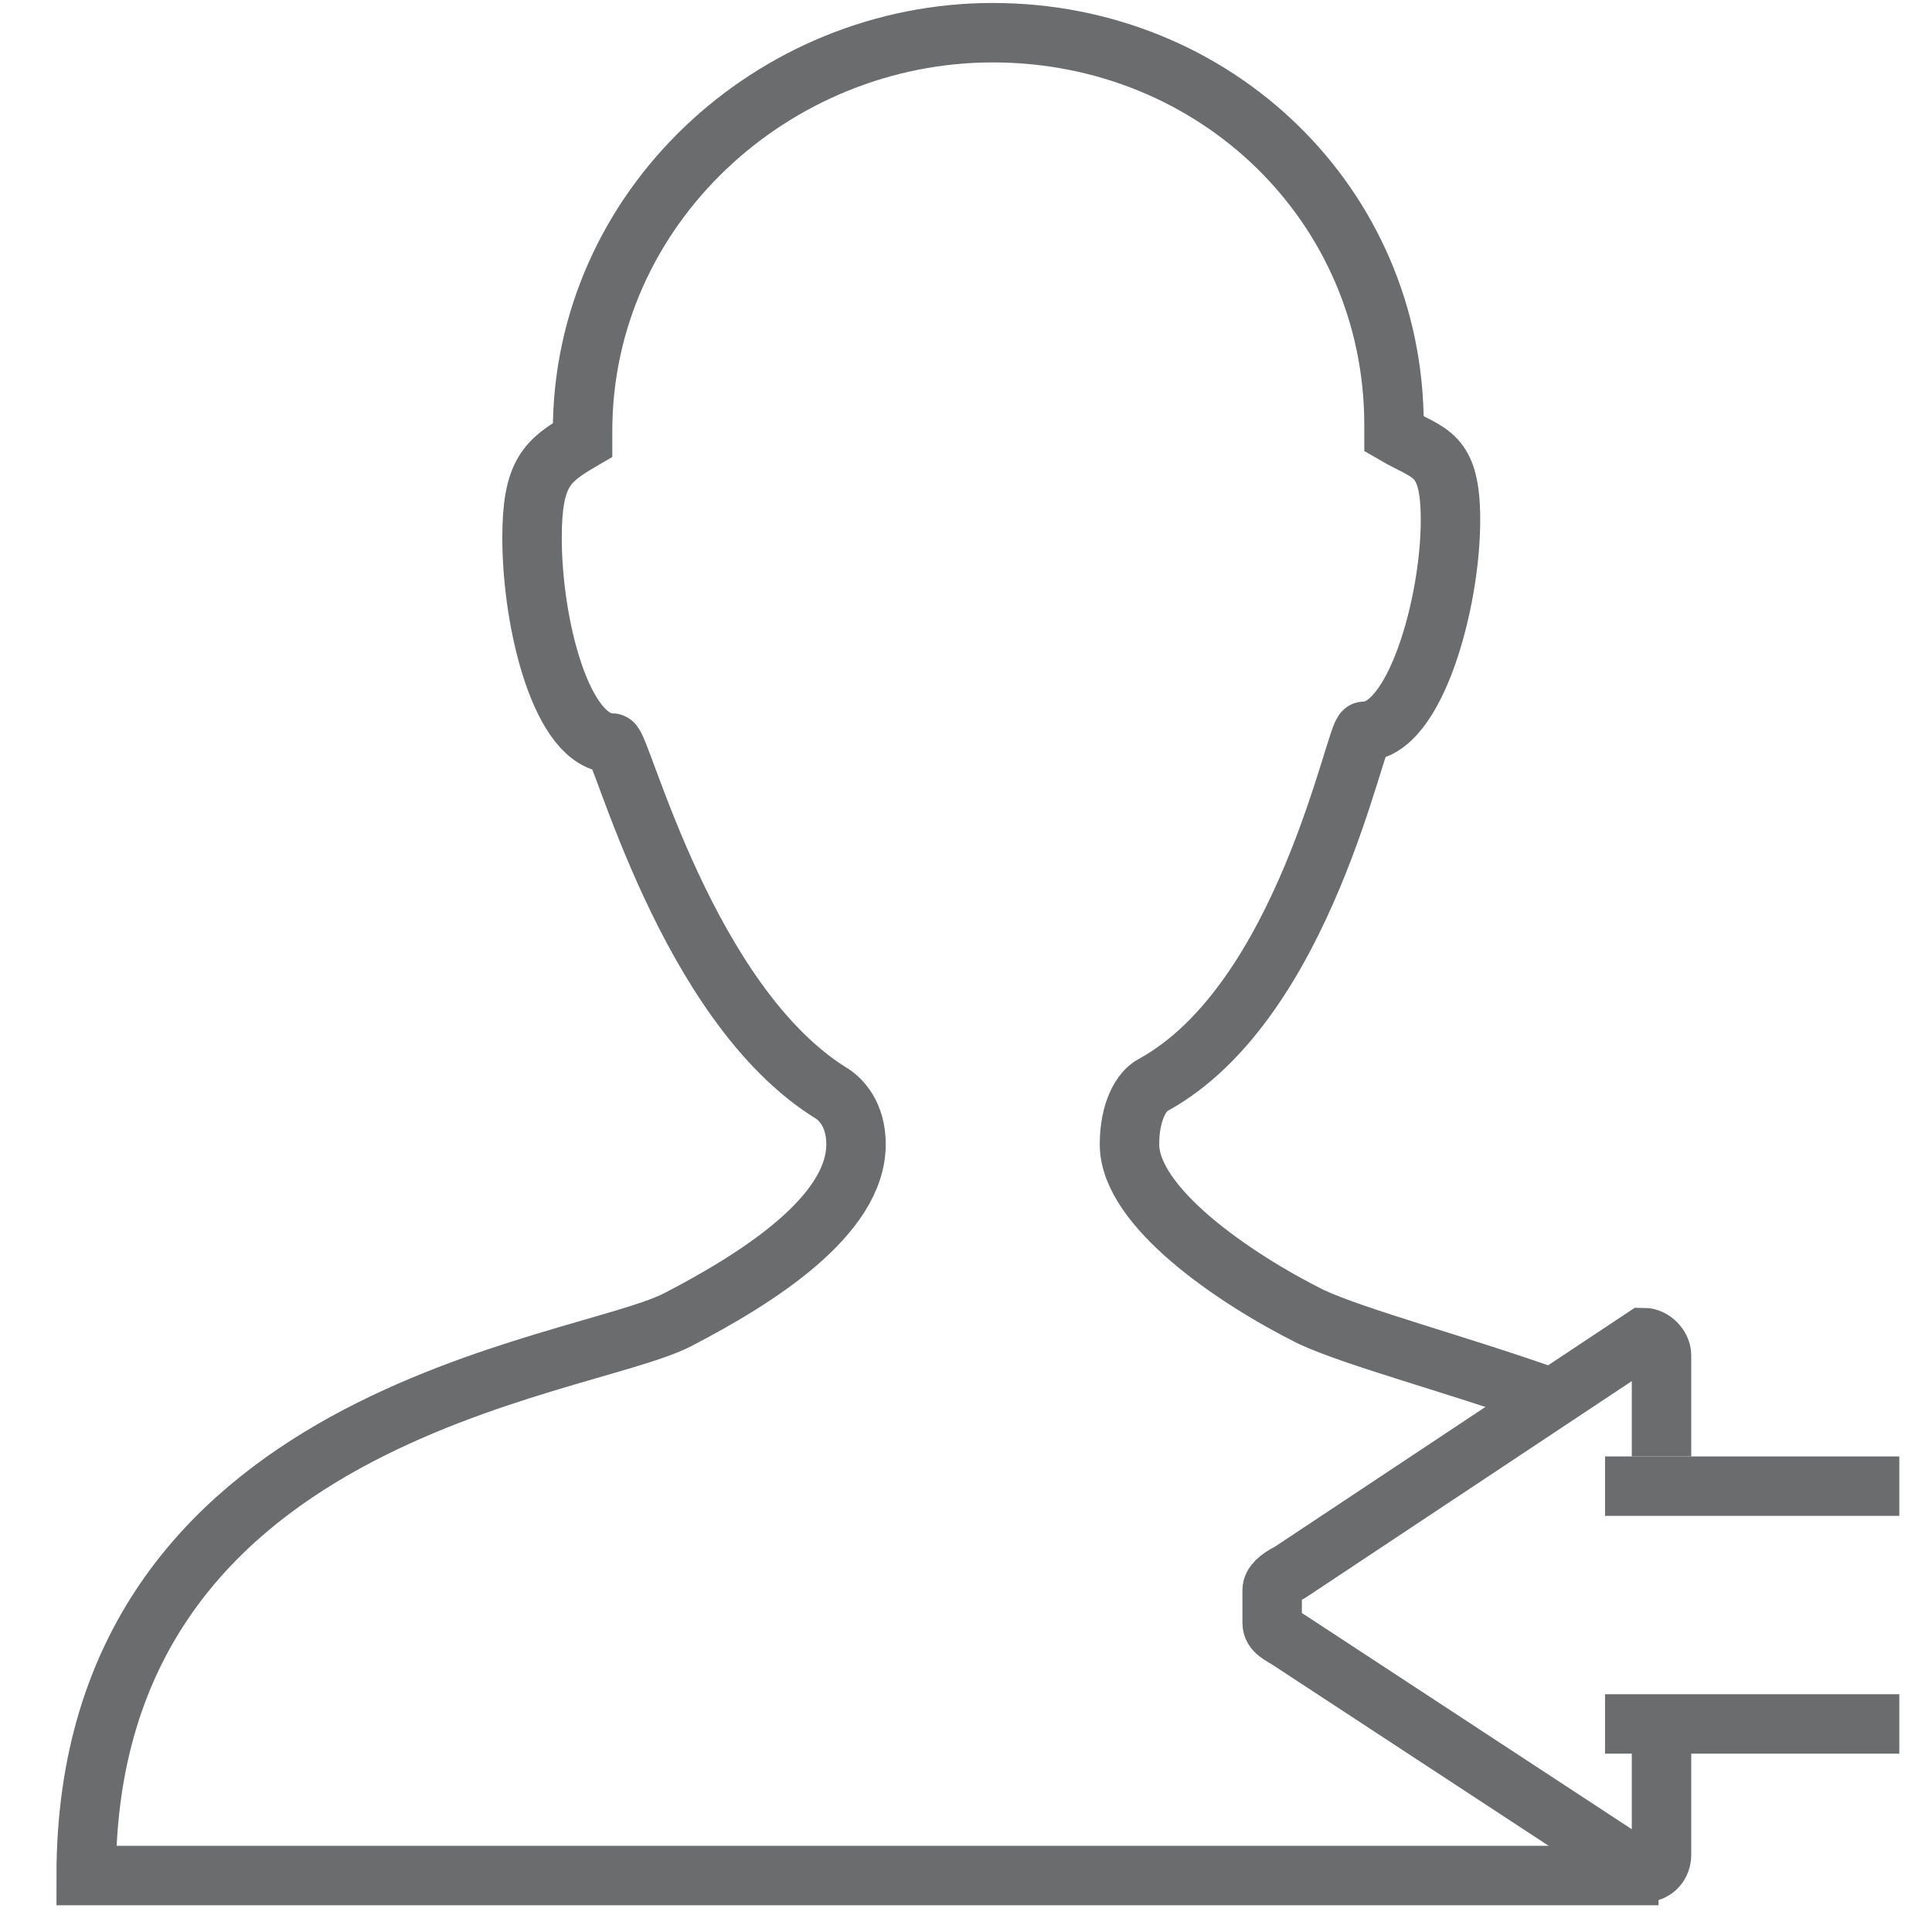 <?xml version="1.0" encoding="UTF-8" standalone="no"?>
<!-- Uploaded to: SVG Repo, www.svgrepo.com, Generator: SVG Repo Mixer Tools -->
<svg width="800px" height="800px" viewBox="-1 0 65 65" version="1.1" xmlns="http://www.w3.org/2000/svg" xmlns:xlink="http://www.w3.org/1999/xlink" xmlns:sketch="http://www.bohemiancoding.com/sketch/ns">
    
    <title>Person-previous</title>
    <desc>Created with Sketch.</desc>
    <defs>
</defs>
    <g id="Page-1" stroke="none" stroke-width="1" fill="none" fill-rule="evenodd" sketch:type="MSPage">
        <g id="Person-previous" sketch:type="MSLayerGroup" transform="translate(2, 1)" stroke="#6B6C6E" stroke-width="2">
            <path d="M49.1,46 C46,44.9 42.6,44 41.1,43.3 C38.5,42 35,39.6 35,37.5 C35,36.4 35.4,35.7 35.8,35.5 C40.9,32.7 42.6,23.6 42.9,23.6 C44.6,23.6 45.8,19.3 45.8,16.5 C45.8,14.2 45.1,14.3 43.9,13.6 L43.9,13.3 C43.9,5.9 37.9,0.1 30.4,0.1 C23,0.1 16.6,6 16.6,13.5 L16.6,13.8 C15.4,14.5 14.9,14.9 14.9,17.1 C14.9,20 15.9,24 17.6,24 C17.9,24 20.1,32.8 25,35.8 C25.3,36 25.8,36.5 25.8,37.5 C25.8,39.9 22.5,42 19.8,43.4 C16.5,45.1 -0.1,46.5 -0.1,62.1 L52.8,62.1" id="Shape" sketch:type="MSShapeGroup">
</path>
            <g id="Group" transform="translate(40, 44)" sketch:type="MSShapeGroup">
                <path d="M12.9,13.7 L12.9,17.4 C12.9,17.7 12.7,18 12.3,18 L0.4,10.2 C0.1,10 -0.2,9.9 -0.2,9.6 L-0.2,8.5 C-0.2,8.3 -5.68434189e-14,8.1 0.4,7.9 L12.3,0 C12.6,0 12.9,0.3 12.9,0.6 L12.9,4" id="Shape">
</path>
                <path d="M11,5 L20.9,5" id="Shape">
</path>
                <path d="M11,13 L20.9,13" id="Shape">
</path>
            </g>
        </g>
    </g>
</svg>